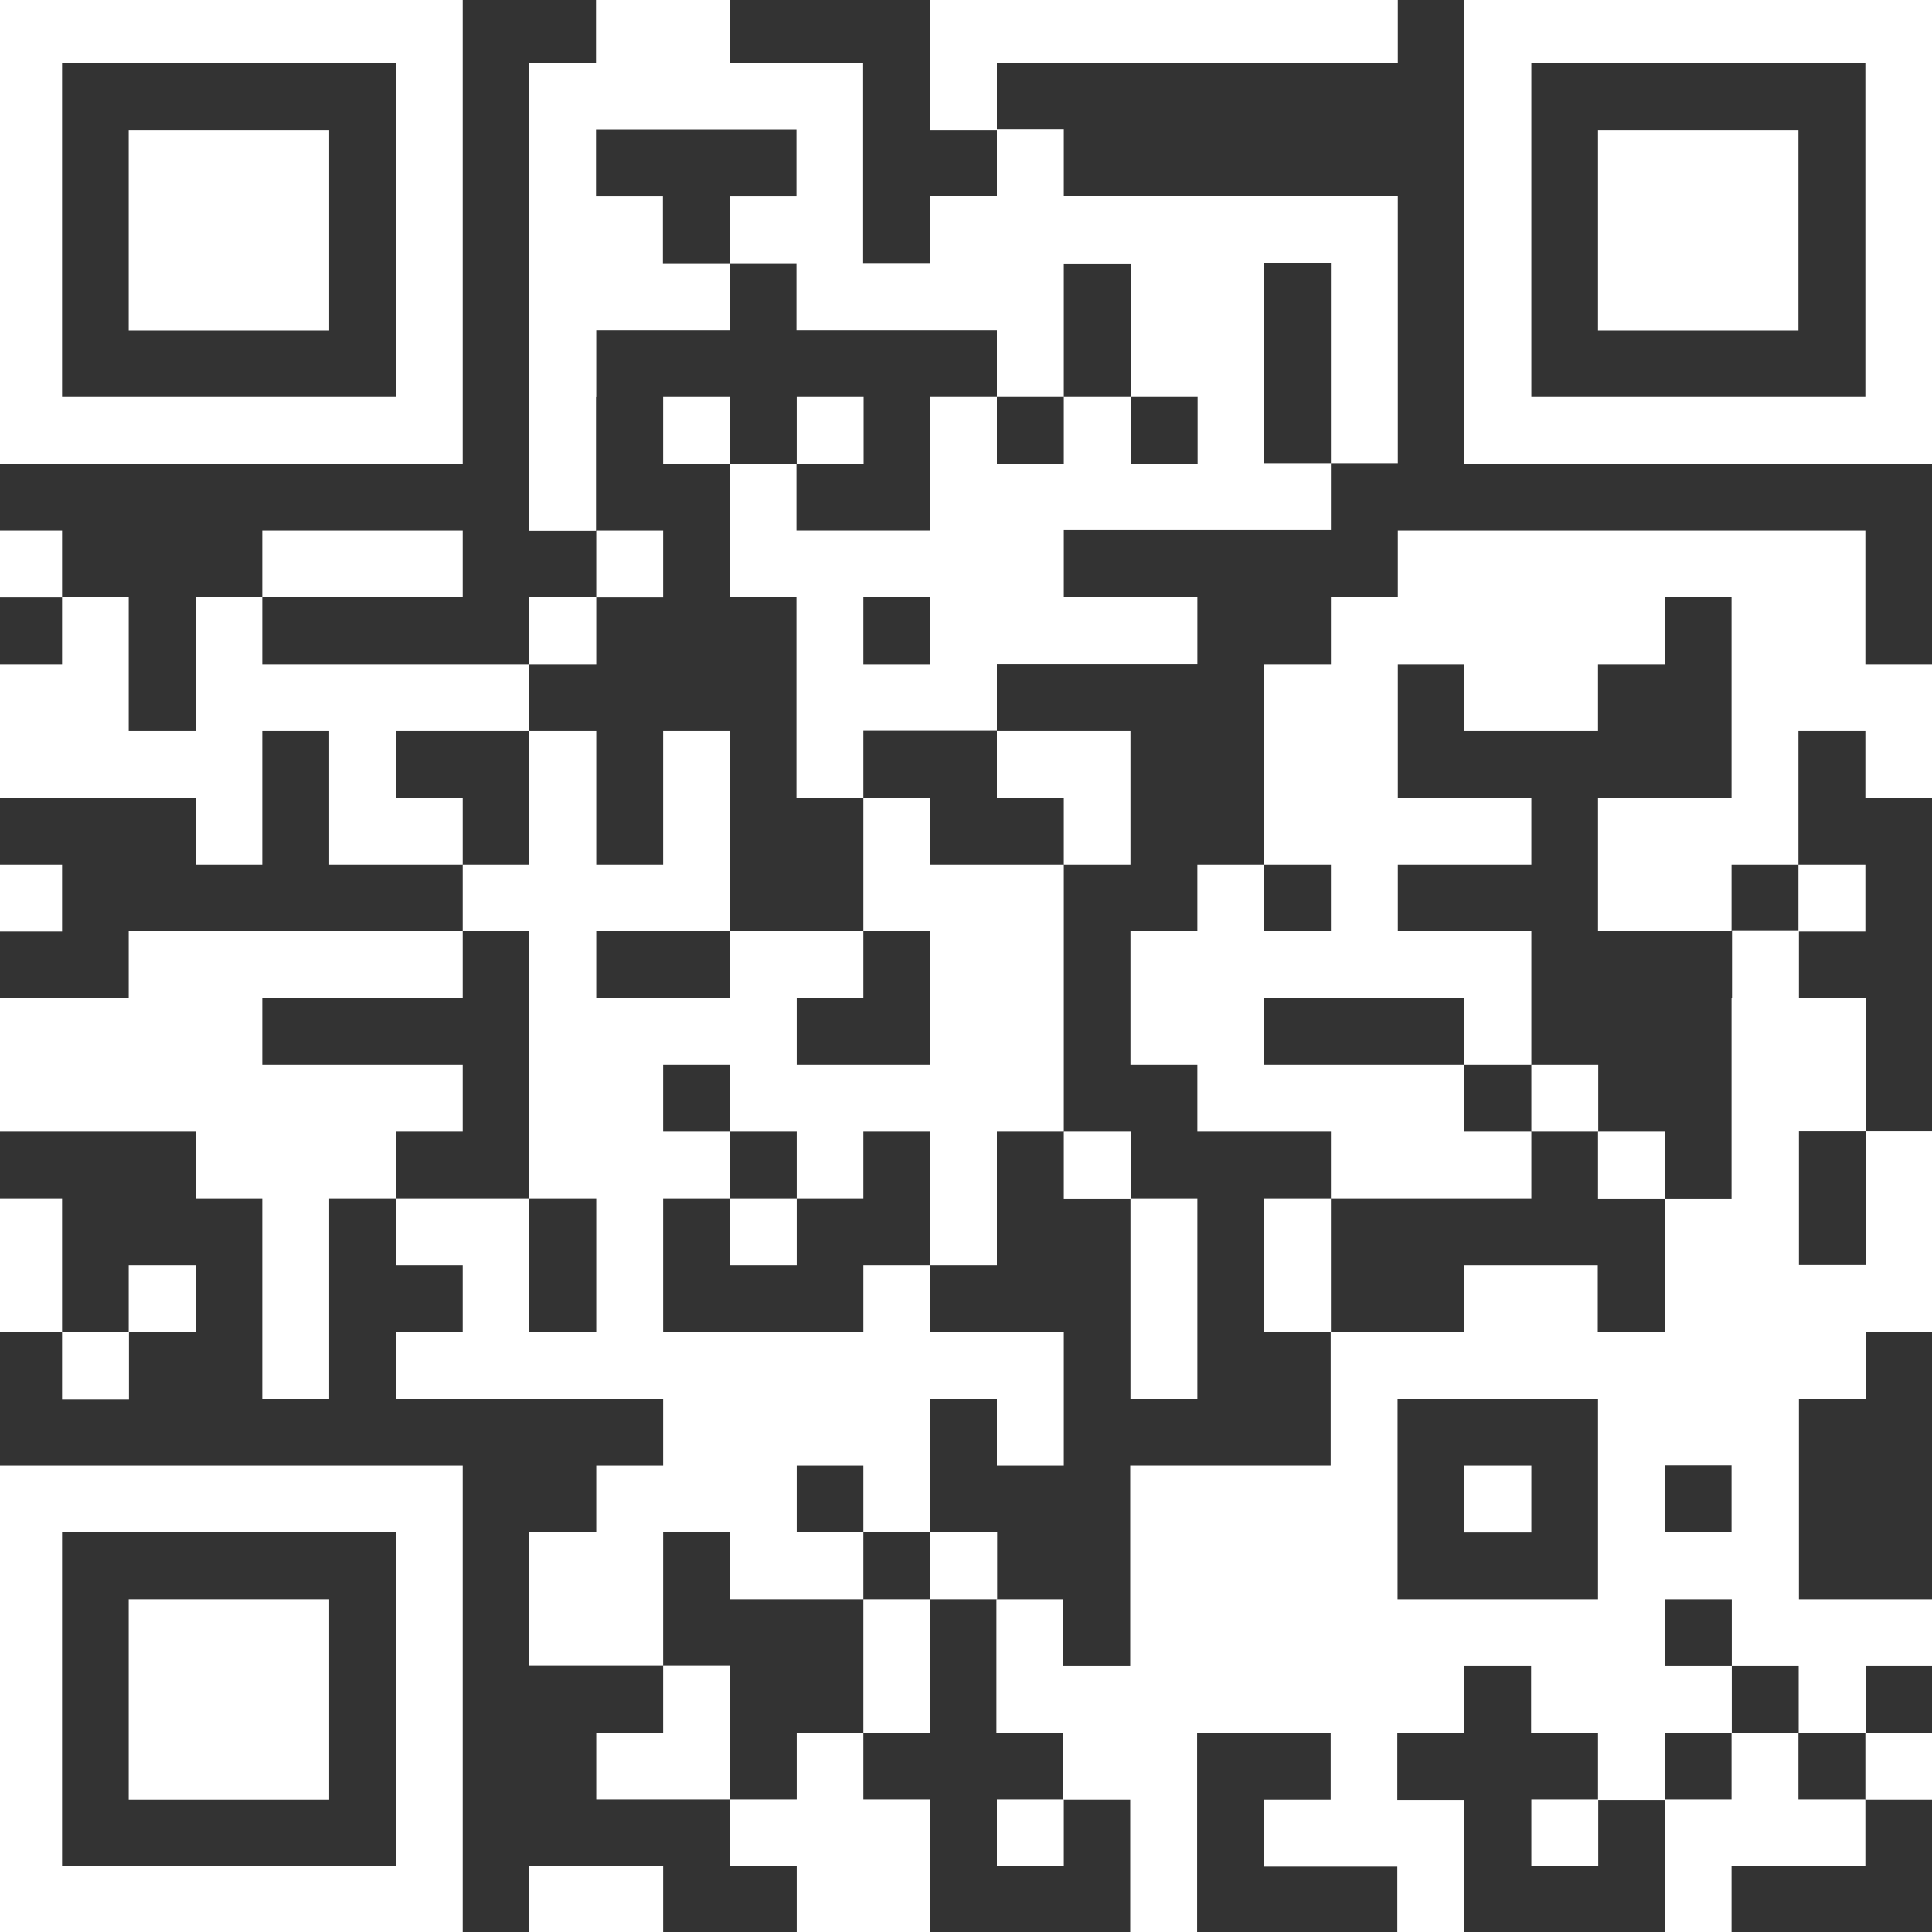 <?xml version="1.0" encoding="UTF-8"?>
<svg xmlns="http://www.w3.org/2000/svg" version="1.1" viewBox="0 0 800 800">
  <rect x="0" y="0" width="800" height="800" fill="#333333" stroke="none"/>
  <defs>
    <style>
      .cls-1 {
        fill: #fff;
      }
    </style>
  </defs>
  <g>
    <g id="Layer_1">
      <polygon class="cls-1" points="163.9 330.3 163.9 302.7 191.6 302.7 219.2 302.7 219.2 275 191.6 275 163.9 275 136.3 275 108.6 275 108.6 247.3 81 247.3 81 275 81 302.7 53.3 302.7 53.3 275 53.3 247.3 25.7 247.3 25.7 275 -2 275 -2 302.7 -2 330.3 25.7 330.3 53.3 330.3 81 330.3 81 358 108.6 358 108.6 330.3 108.6 302.7 136.3 302.7 136.3 330.3 136.3 358 163.9 358 191.6 358 191.6 330.3 163.9 330.3"></polygon>
      <rect class="cls-1" x="440.5" y="468.6" width="27.7" height="27.7"></rect>
      <polygon class="cls-1" points="440.5 26.1 468.1 26.1 495.8 26.1 523.5 26.1 551.1 26.1 578.8 26.1 578.8 -1.5 551.1 -1.5 523.5 -1.5 495.8 -1.5 468.1 -1.5 440.5 -1.5 412.8 -1.5 385.2 -1.5 385.2 26.1 385.2 53.8 412.8 53.8 412.8 26.1 440.5 26.1"></polygon>
      <rect class="cls-1" x="-2" y="358" width="27.7" height="27.7"></rect>
      <rect class="cls-1" x="53.3" y="53.8" width="83" height="83"></rect>
      <polygon class="cls-1" points="551.1 496.2 523.5 496.2 523.5 523.9 523.5 551.6 551.1 551.6 551.1 523.9 551.1 496.2"></polygon>
      <polygon class="cls-1" points="274.6 634.5 302.2 634.5 302.2 662.2 329.9 662.2 357.5 662.2 357.5 634.5 329.9 634.5 329.9 606.9 357.5 606.9 357.5 634.5 385.2 634.5 385.2 606.9 385.2 579.2 412.8 579.2 412.8 606.9 440.5 606.9 440.5 579.2 440.5 551.6 412.8 551.6 385.2 551.6 385.2 523.9 357.5 523.9 357.5 551.6 329.9 551.6 302.2 551.6 274.6 551.6 274.6 523.9 274.6 496.2 302.2 496.2 302.2 468.6 274.6 468.6 274.6 440.9 302.2 440.9 302.2 468.6 329.9 468.6 329.9 496.2 357.5 496.2 357.5 468.6 385.2 468.6 385.2 496.2 385.2 523.9 412.8 523.9 412.8 496.2 412.8 468.6 440.5 468.6 440.5 440.9 440.5 413.3 440.5 385.6 440.5 358 412.8 358 385.2 358 385.2 330.3 357.5 330.3 357.5 358 357.5 385.6 385.2 385.6 385.2 413.3 385.2 440.9 357.5 440.9 329.9 440.9 329.9 413.3 357.5 413.3 357.5 385.6 329.9 385.6 302.2 385.6 302.2 413.3 274.6 413.3 246.9 413.3 246.9 385.6 274.6 385.6 302.2 385.6 302.2 358 302.2 330.3 302.2 302.7 274.6 302.7 274.6 330.3 274.6 358 246.9 358 246.9 330.3 246.9 302.7 219.2 302.7 219.2 330.3 219.2 358 191.6 358 191.6 385.6 219.2 385.6 219.2 413.3 219.2 440.9 219.2 468.6 219.2 496.2 246.9 496.2 246.9 523.9 246.9 551.6 219.2 551.6 219.2 523.9 219.2 496.2 191.6 496.2 163.9 496.2 163.9 523.9 191.6 523.9 191.6 551.6 163.9 551.6 163.9 579.2 191.6 579.2 219.2 579.2 246.9 579.2 274.6 579.2 274.6 606.9 246.9 606.9 246.9 634.5 219.2 634.5 219.2 662.2 219.2 689.8 246.9 689.8 274.6 689.8 274.6 662.2 274.6 634.5"></polygon>
      <polygon class="cls-1" points="468.1 551.6 468.1 579.2 495.8 579.2 495.8 551.6 495.8 523.9 495.8 496.2 468.1 496.2 468.1 523.9 468.1 551.6"></polygon>
      <polygon class="cls-1" points="25.7 523.9 25.7 496.2 -2 496.2 -2 523.9 -2 551.6 25.7 551.6 25.7 523.9"></polygon>
      <rect class="cls-1" x="661.7" y="53.8" width="83" height="83"></rect>
      <polygon class="cls-1" points="163.9 247.3 191.6 247.3 191.6 219.7 163.9 219.7 136.3 219.7 108.6 219.7 108.6 247.3 136.3 247.3 163.9 247.3"></polygon>
      <path class="cls-1" d="M-2,800.5h193.6v-193.6H-2v193.6ZM25.7,634.5h138.3v138.3H25.7v-138.3Z"></path>
      <path class="cls-1" d="M606.4,192h193.6V-1.5h-193.6v193.6ZM634.1,26.1h138.3v138.3h-138.3V26.1Z"></path>
      <rect class="cls-1" x="-2" y="219.7" width="27.7" height="27.7"></rect>
      <rect class="cls-1" x="744.7" y="358" width="27.7" height="27.7"></rect>
      <rect class="cls-1" x="53.3" y="523.9" width="27.7" height="27.7"></rect>
      <polygon class="cls-1" points="219.2 772.8 219.2 800.5 246.9 800.5 274.6 800.5 274.6 772.8 246.9 772.8 219.2 772.8"></polygon>
      <path class="cls-1" d="M191.6-1.5H-2v193.6h193.6V-1.5ZM163.9,164.4H25.7V26.1h138.3v138.3Z"></path>
      <rect class="cls-1" x="25.7" y="551.6" width="27.7" height="27.7"></rect>
      <rect class="cls-1" x="53.3" y="662.2" width="83" height="83"></rect>
      <polygon class="cls-1" points="191.6 468.6 191.6 440.9 163.9 440.9 136.3 440.9 108.6 440.9 108.6 413.3 136.3 413.3 163.9 413.3 191.6 413.3 191.6 385.6 163.9 385.6 136.3 385.6 108.6 385.6 81 385.6 53.3 385.6 53.3 413.3 25.7 413.3 -2 413.3 -2 440.9 -2 468.6 25.7 468.6 53.3 468.6 81 468.6 81 496.2 108.6 496.2 108.6 523.9 108.6 551.6 108.6 579.2 136.3 579.2 136.3 551.6 136.3 523.9 136.3 496.2 163.9 496.2 163.9 468.6 191.6 468.6"></polygon>
      <polygon class="cls-1" points="357.5 689.8 357.5 717.5 385.2 717.5 385.2 689.8 385.2 662.2 357.5 662.2 357.5 689.8"></polygon>
      <polygon class="cls-1" points="302.2 689.8 274.6 689.8 274.6 717.5 246.9 717.5 246.9 745.1 274.6 745.1 302.2 745.1 302.2 717.5 302.2 689.8"></polygon>
      <polygon class="cls-1" points="329.9 745.1 302.2 745.1 302.2 772.8 329.9 772.8 329.9 800.5 357.5 800.5 385.2 800.5 385.2 772.8 385.2 745.1 357.5 745.1 357.5 717.5 329.9 717.5 329.9 745.1"></polygon>
      <rect class="cls-1" x="302.2" y="496.2" width="27.7" height="27.7"></rect>
      <rect class="cls-1" x="634.1" y="440.9" width="27.7" height="27.7"></rect>
      <rect class="cls-1" x="661.7" y="468.6" width="27.7" height="27.7"></rect>
      <polygon class="cls-1" points="772.4 247.3 772.4 219.7 744.7 219.7 717 219.7 689.4 219.7 661.7 219.7 634.1 219.7 606.4 219.7 578.8 219.7 578.8 247.3 551.1 247.3 551.1 275 523.5 275 523.5 302.7 523.5 330.3 523.5 358 551.1 358 551.1 385.6 523.5 385.6 523.5 358 495.8 358 495.8 385.6 468.1 385.6 468.1 413.3 468.1 440.9 495.8 440.9 495.8 468.6 523.5 468.6 551.1 468.6 551.1 496.2 578.8 496.2 606.4 496.2 634.1 496.2 634.1 468.6 606.4 468.6 606.4 440.9 578.8 440.9 551.1 440.9 523.5 440.9 523.5 413.3 551.1 413.3 578.8 413.3 606.4 413.3 606.4 440.9 634.1 440.9 634.1 413.3 634.1 385.6 606.4 385.6 578.8 385.6 578.8 358 606.4 358 634.1 358 634.1 330.3 606.4 330.3 578.8 330.3 578.8 302.7 578.8 275 606.4 275 606.4 302.7 634.1 302.7 661.7 302.7 661.7 275 689.4 275 689.4 247.3 717 247.3 717 275 717 302.7 717 330.3 689.4 330.3 661.7 330.3 661.7 358 661.7 385.6 689.4 385.6 717 385.6 717 358 744.7 358 744.7 330.3 744.7 302.7 772.4 302.7 772.4 330.3 800 330.3 800 302.7 800 275 772.4 275 772.4 247.3"></polygon>
      <rect class="cls-1" x="385.2" y="634.5" width="27.7" height="27.7"></rect>
      <rect class="cls-1" x="606.4" y="606.9" width="27.7" height="27.7"></rect>
      <path class="cls-1" d="M717,413.3v83h-27.7v55.3h-27.7v-27.7h-55.3v27.7h-55.3v55.3h-83v83h-27.7v-27.7h-27.7v55.3h27.7v27.7h27.7v55.3h27.7v-83h55.3v27.7h-27.7v27.7h55.3v27.7h27.7v-55.3h-27.7v-27.7h27.7v-27.7h27.7v27.7h27.7v27.7h27.7v-27.7h27.7v-27.7h-27.7v-27.7h27.7v27.7h27.7v27.7h27.7v-27.7h27.7v-27.7h-55.3v-83h27.7v-27.7h27.7v-83h-27.7v55.3h-27.7v-55.3h27.7v-55.3h-27.7v-27.7h-27.7v27.7ZM661.7,606.9v55.3h-83v-83h83v27.7ZM717,634.5h-27.7v-27.7h27.7v27.7Z"></path>
      <rect class="cls-1" x="219.2" y="247.3" width="27.7" height="27.7"></rect>
      <rect class="cls-1" x="634.1" y="745.1" width="27.7" height="27.7"></rect>
      <rect class="cls-1" x="772.4" y="717.5" width="27.7" height="27.7"></rect>
      <path class="cls-1" d="M246.9,164.4v-27.7h55.3v-27.7h-27.7v-27.7h-27.7v-27.7h83v27.7h-27.7v27.7h27.7v27.7h83v27.7h27.7v-55.3h27.7v55.3h27.7v27.7h-27.7v-27.7h-27.7v27.7h-27.7v-27.7h-27.7v55.3h-55.3v-27.7h-27.7v55.3h27.7v83h27.7v-27.7h55.3v-27.7h83v-27.7h-55.3v-27.7h110.6v-27.7h-27.7v-83h27.7v83h27.7v-110.6h-138.3v-27.7h-27.7v27.7h-27.7v27.7h-27.7V26.1h-55.3V-1.5h-55.3v27.7h-27.7v193.6h27.7v-55.3ZM385.2,275h-27.7v-27.7h27.7v27.7Z"></path>
      <rect class="cls-1" x="274.6" y="164.4" width="27.7" height="27.7"></rect>
      <rect class="cls-1" x="246.9" y="219.7" width="27.7" height="27.7"></rect>
      <polygon class="cls-1" points="744.7 717.5 717 717.5 717 745.1 689.4 745.1 689.4 772.8 689.4 800.5 717 800.5 717 772.8 744.7 772.8 772.4 772.8 772.4 745.1 744.7 745.1 744.7 717.5"></polygon>
      <rect class="cls-1" x="412.8" y="745.1" width="27.7" height="27.7"></rect>
      <rect class="cls-1" x="329.9" y="164.4" width="27.7" height="27.7"></rect>
      <polygon class="cls-1" points="440.5 330.3 440.5 358 468.1 358 468.1 330.3 468.1 302.7 440.5 302.7 412.8 302.7 412.8 330.3 440.5 330.3"></polygon>
    </g>
  </g>
</svg>
